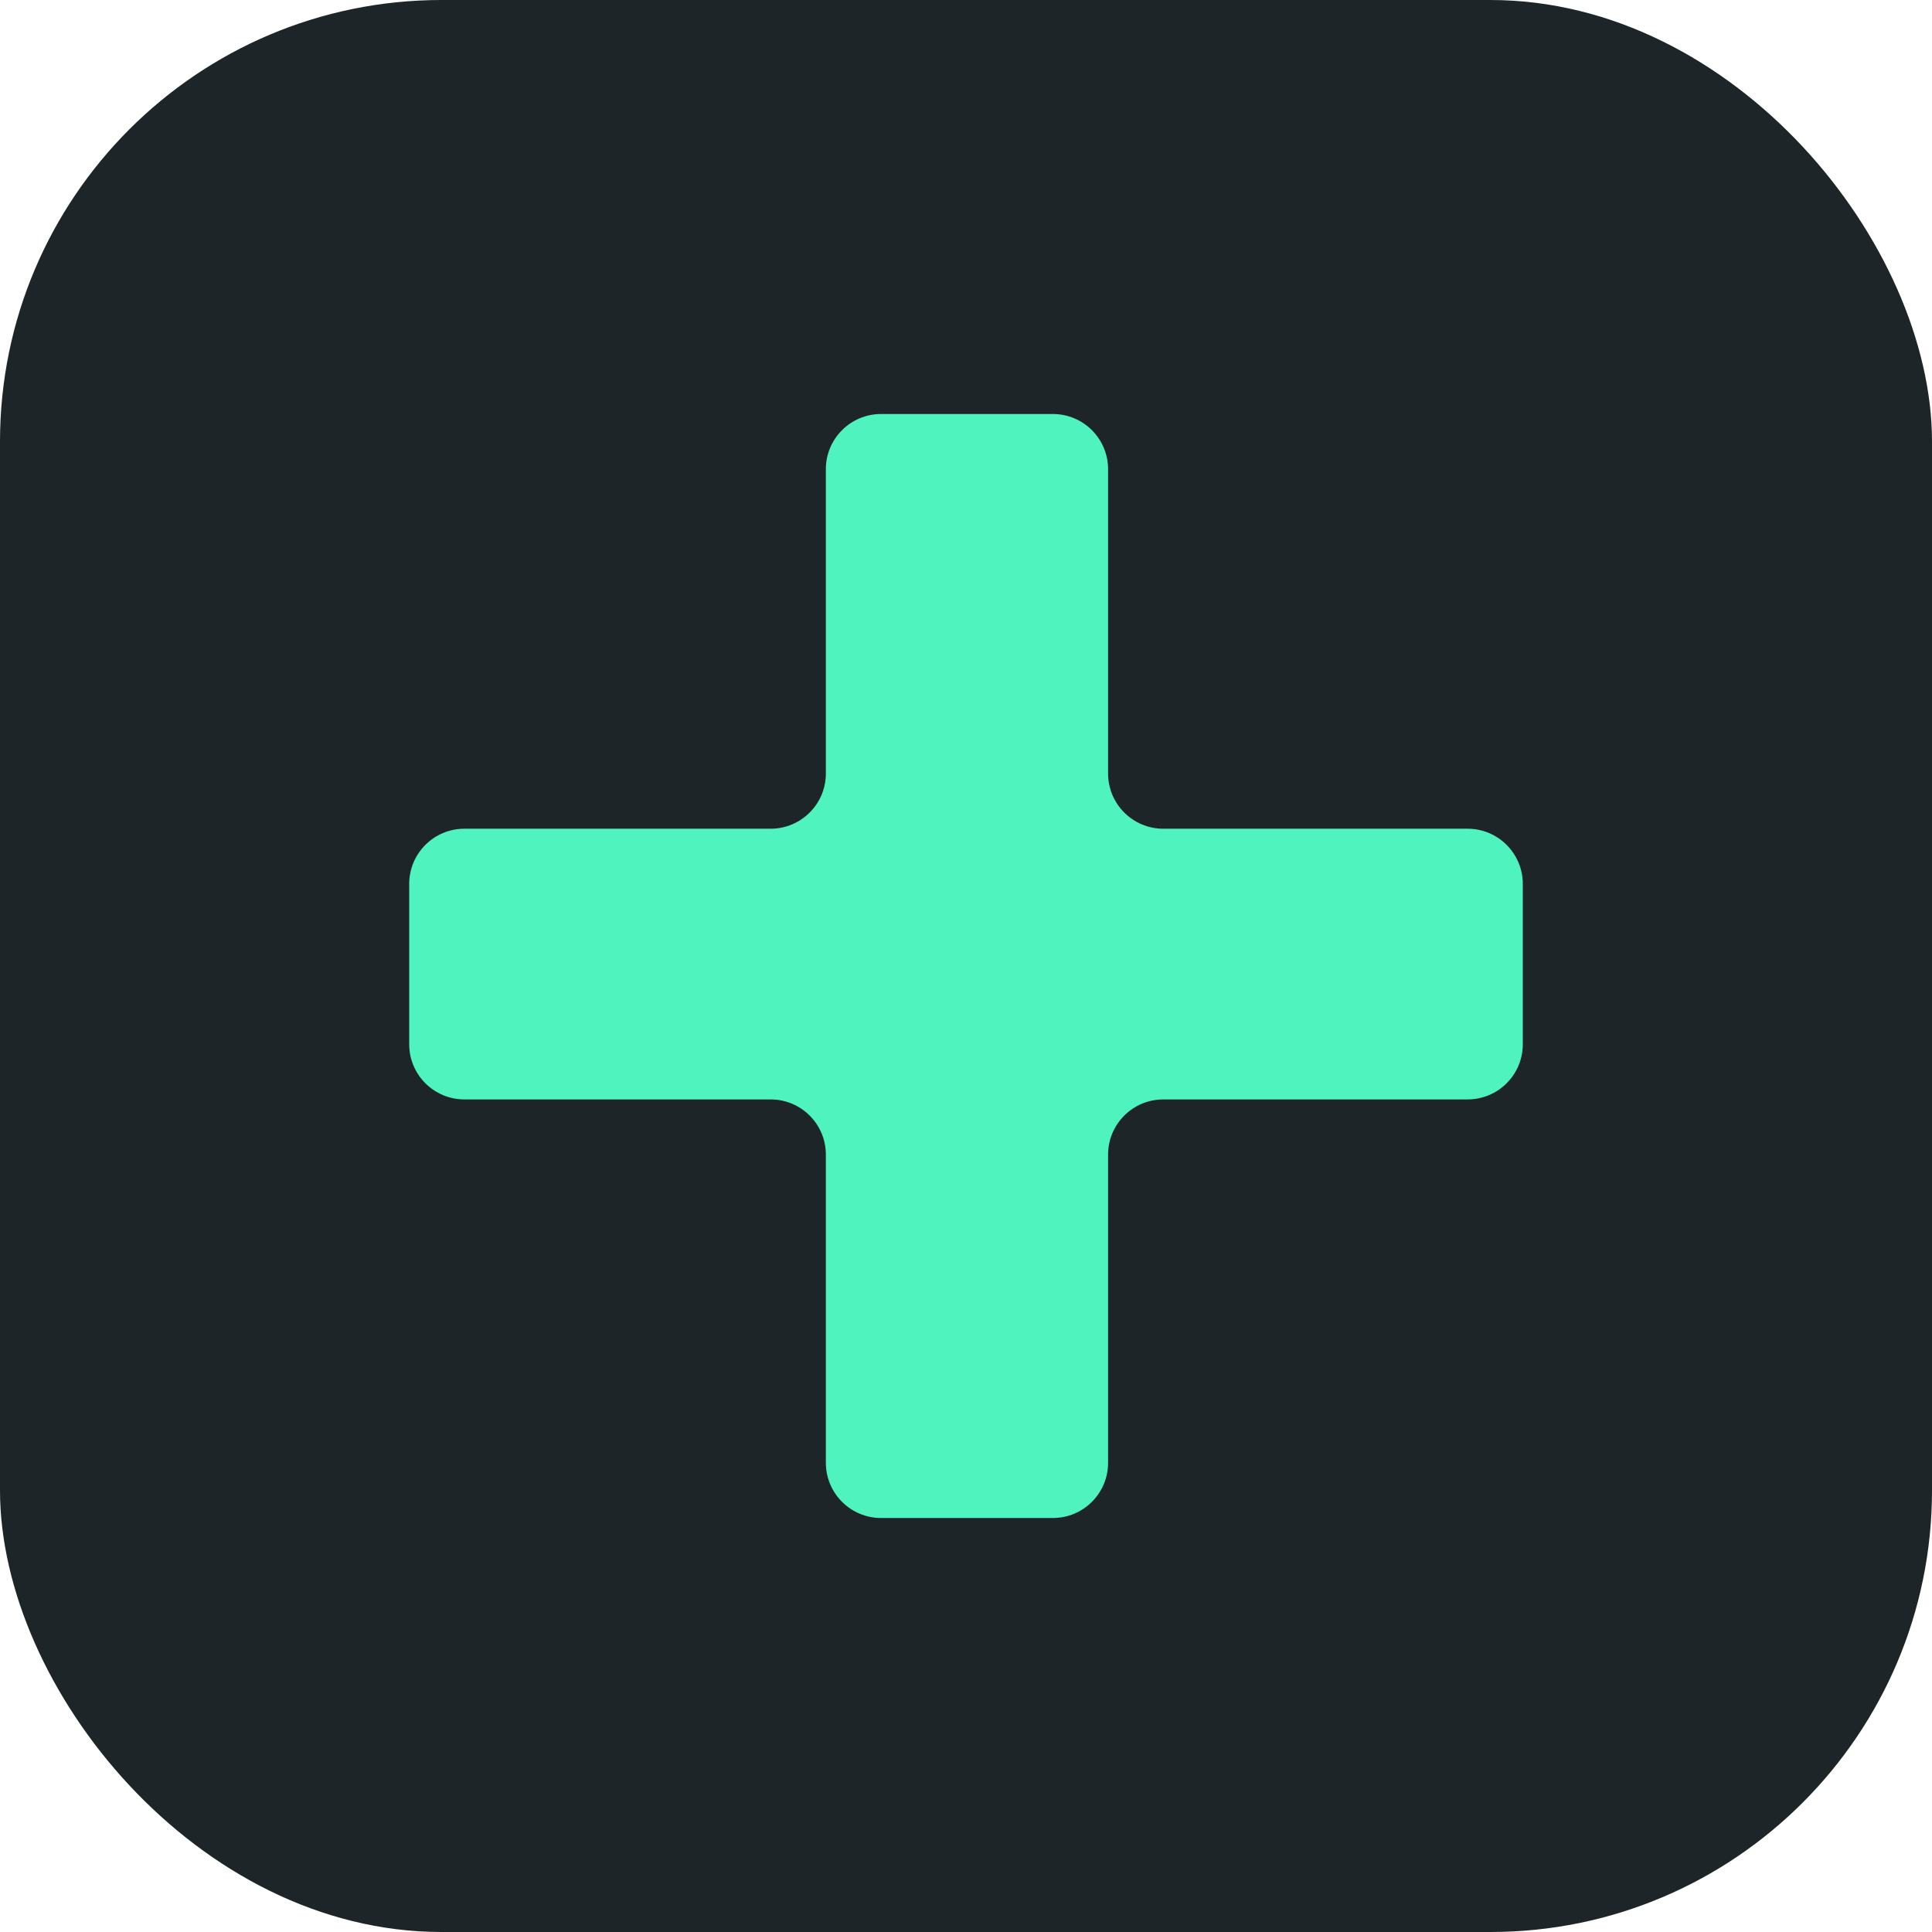 <svg width="35" height="35" viewBox="0 0 35 35" fill="none" xmlns="http://www.w3.org/2000/svg">
<rect width="35" height="35" rx="8" fill="#1D2529"/>
<path d="M26.587 19.917C27.139 19.917 27.587 19.47 27.587 18.917V16.013C27.587 15.461 27.139 15.013 26.587 15.013H21.074C20.522 15.013 20.074 14.565 20.074 14.013V8.5C20.074 7.948 19.626 7.5 19.074 7.5H15.961C15.409 7.5 14.961 7.948 14.961 8.5V14.013C14.961 14.565 14.513 15.013 13.961 15.013H8.413C7.861 15.013 7.413 15.461 7.413 16.013V18.917C7.413 19.47 7.861 19.917 8.413 19.917H13.961C14.513 19.917 14.961 20.365 14.961 20.917V26.5C14.961 27.052 15.409 27.5 15.961 27.5H19.074C19.626 27.5 20.074 27.052 20.074 26.5V20.917C20.074 20.365 20.522 19.917 21.074 19.917H26.587Z" fill="#4FF3BE"/>
</svg>
